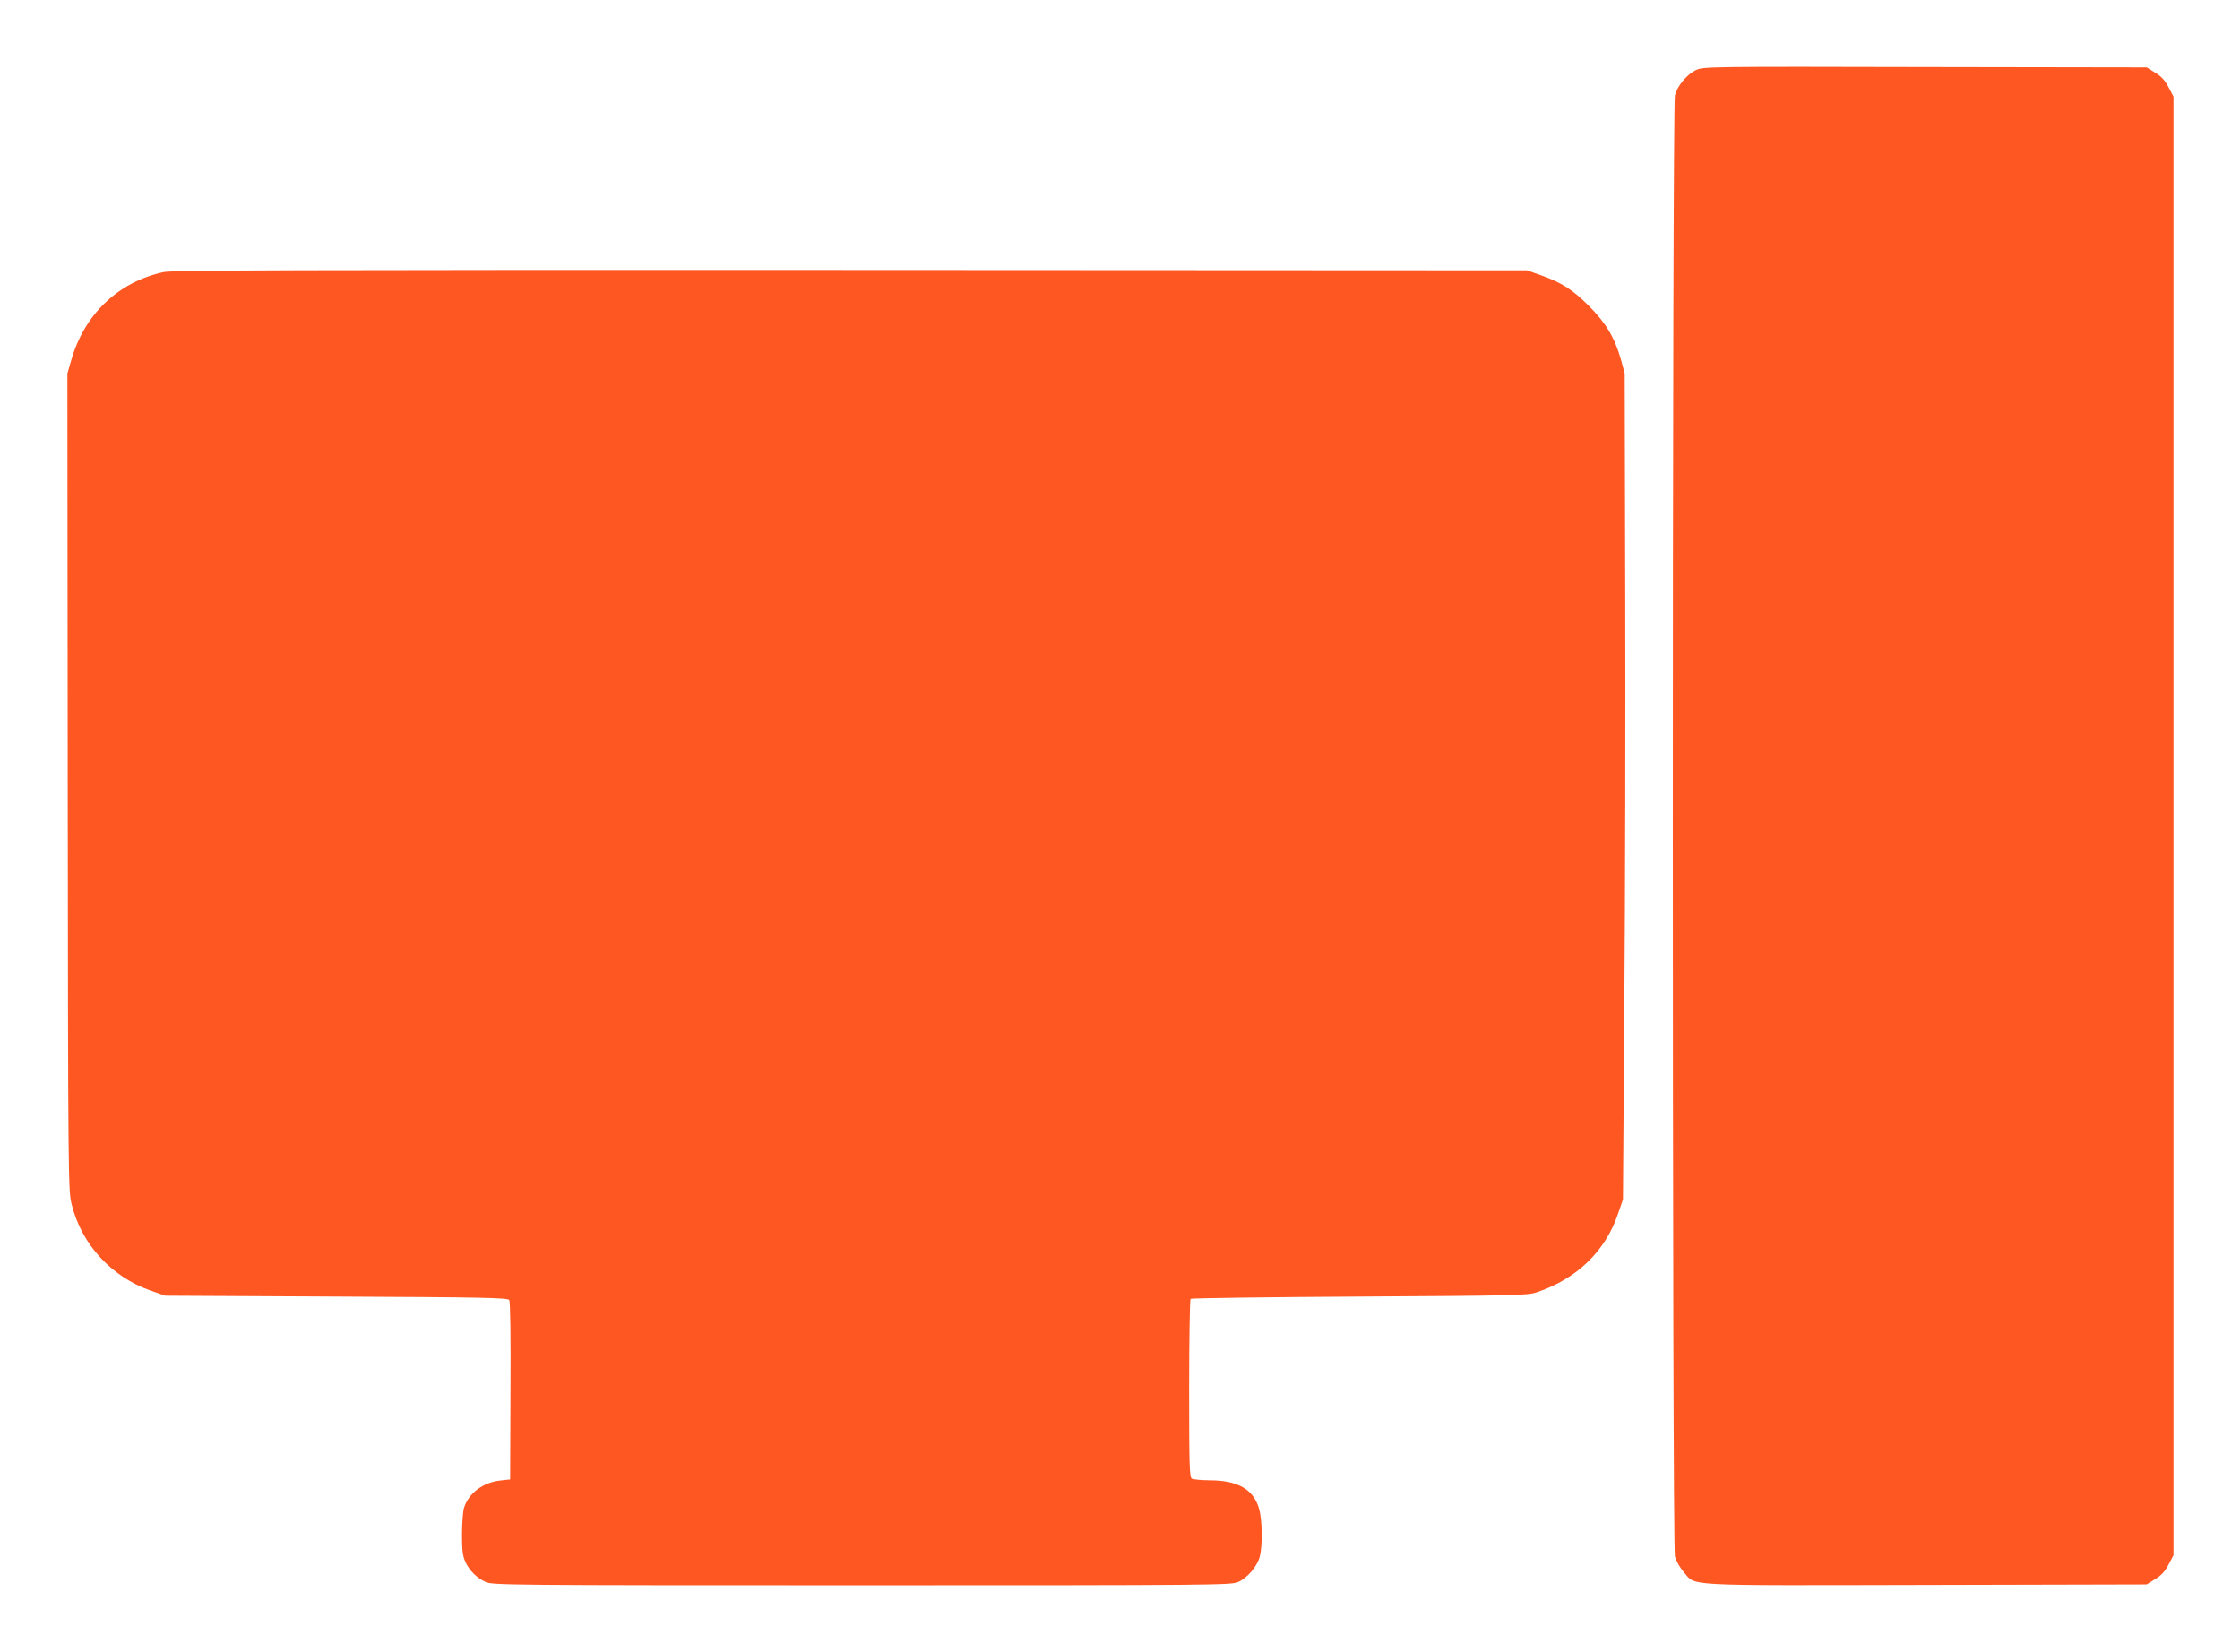 <?xml version="1.0" standalone="no"?>
<!DOCTYPE svg PUBLIC "-//W3C//DTD SVG 20010904//EN"
 "http://www.w3.org/TR/2001/REC-SVG-20010904/DTD/svg10.dtd">
<svg version="1.0" xmlns="http://www.w3.org/2000/svg"
 width="1280pt" height="944pt" viewBox="0 0 1280 944"
 preserveAspectRatio="xMidYMid meet">
<g transform="translate(0,944) scale(0.1,-0.1)"
fill="#ff5722" stroke="none">
<path d="M9694 9041 c-53 -24 -109 -91 -123 -146 -16 -63 -16 -8288 0 -8350 7
-26 28 -63 50 -89 73 -82 -34 -77 1385 -74 l1261 3 48 30 c36 22 57 45 77 84
l28 53 0 4168 0 4168 -28 53 c-20 39 -41 62 -77 84 l-48 30 -1266 2 c-1213 3
-1268 2 -1307 -16z"/>
<path d="M935 7885 c-259 -56 -454 -242 -528 -504 l-22 -76 2 -2335 c2 -2305
3 -2336 23 -2415 57 -228 227 -412 451 -491 l84 -29 978 -5 c855 -4 979 -7
987 -20 6 -9 9 -213 7 -520 l-2 -505 -55 -6 c-101 -11 -183 -73 -209 -158 -6
-21 -11 -90 -11 -152 0 -89 4 -123 19 -154 23 -51 65 -93 116 -116 38 -18 124
-19 2150 -19 2028 0 2112 1 2151 19 53 24 109 91 123 146 16 64 14 213 -5 274
-32 110 -122 161 -283 161 -47 0 -93 5 -101 10 -13 8 -15 76 -15 514 0 277 4
508 8 513 5 4 439 10 965 13 891 5 961 7 1012 24 228 76 392 233 465 447 l29
84 8 1120 c5 616 7 1678 5 2360 l-3 1240 -21 78 c-36 127 -86 211 -183 308
-94 94 -155 133 -275 176 l-80 28 -3865 2 c-3158 1 -3876 -1 -3925 -12z"/>
</g>
</svg>

